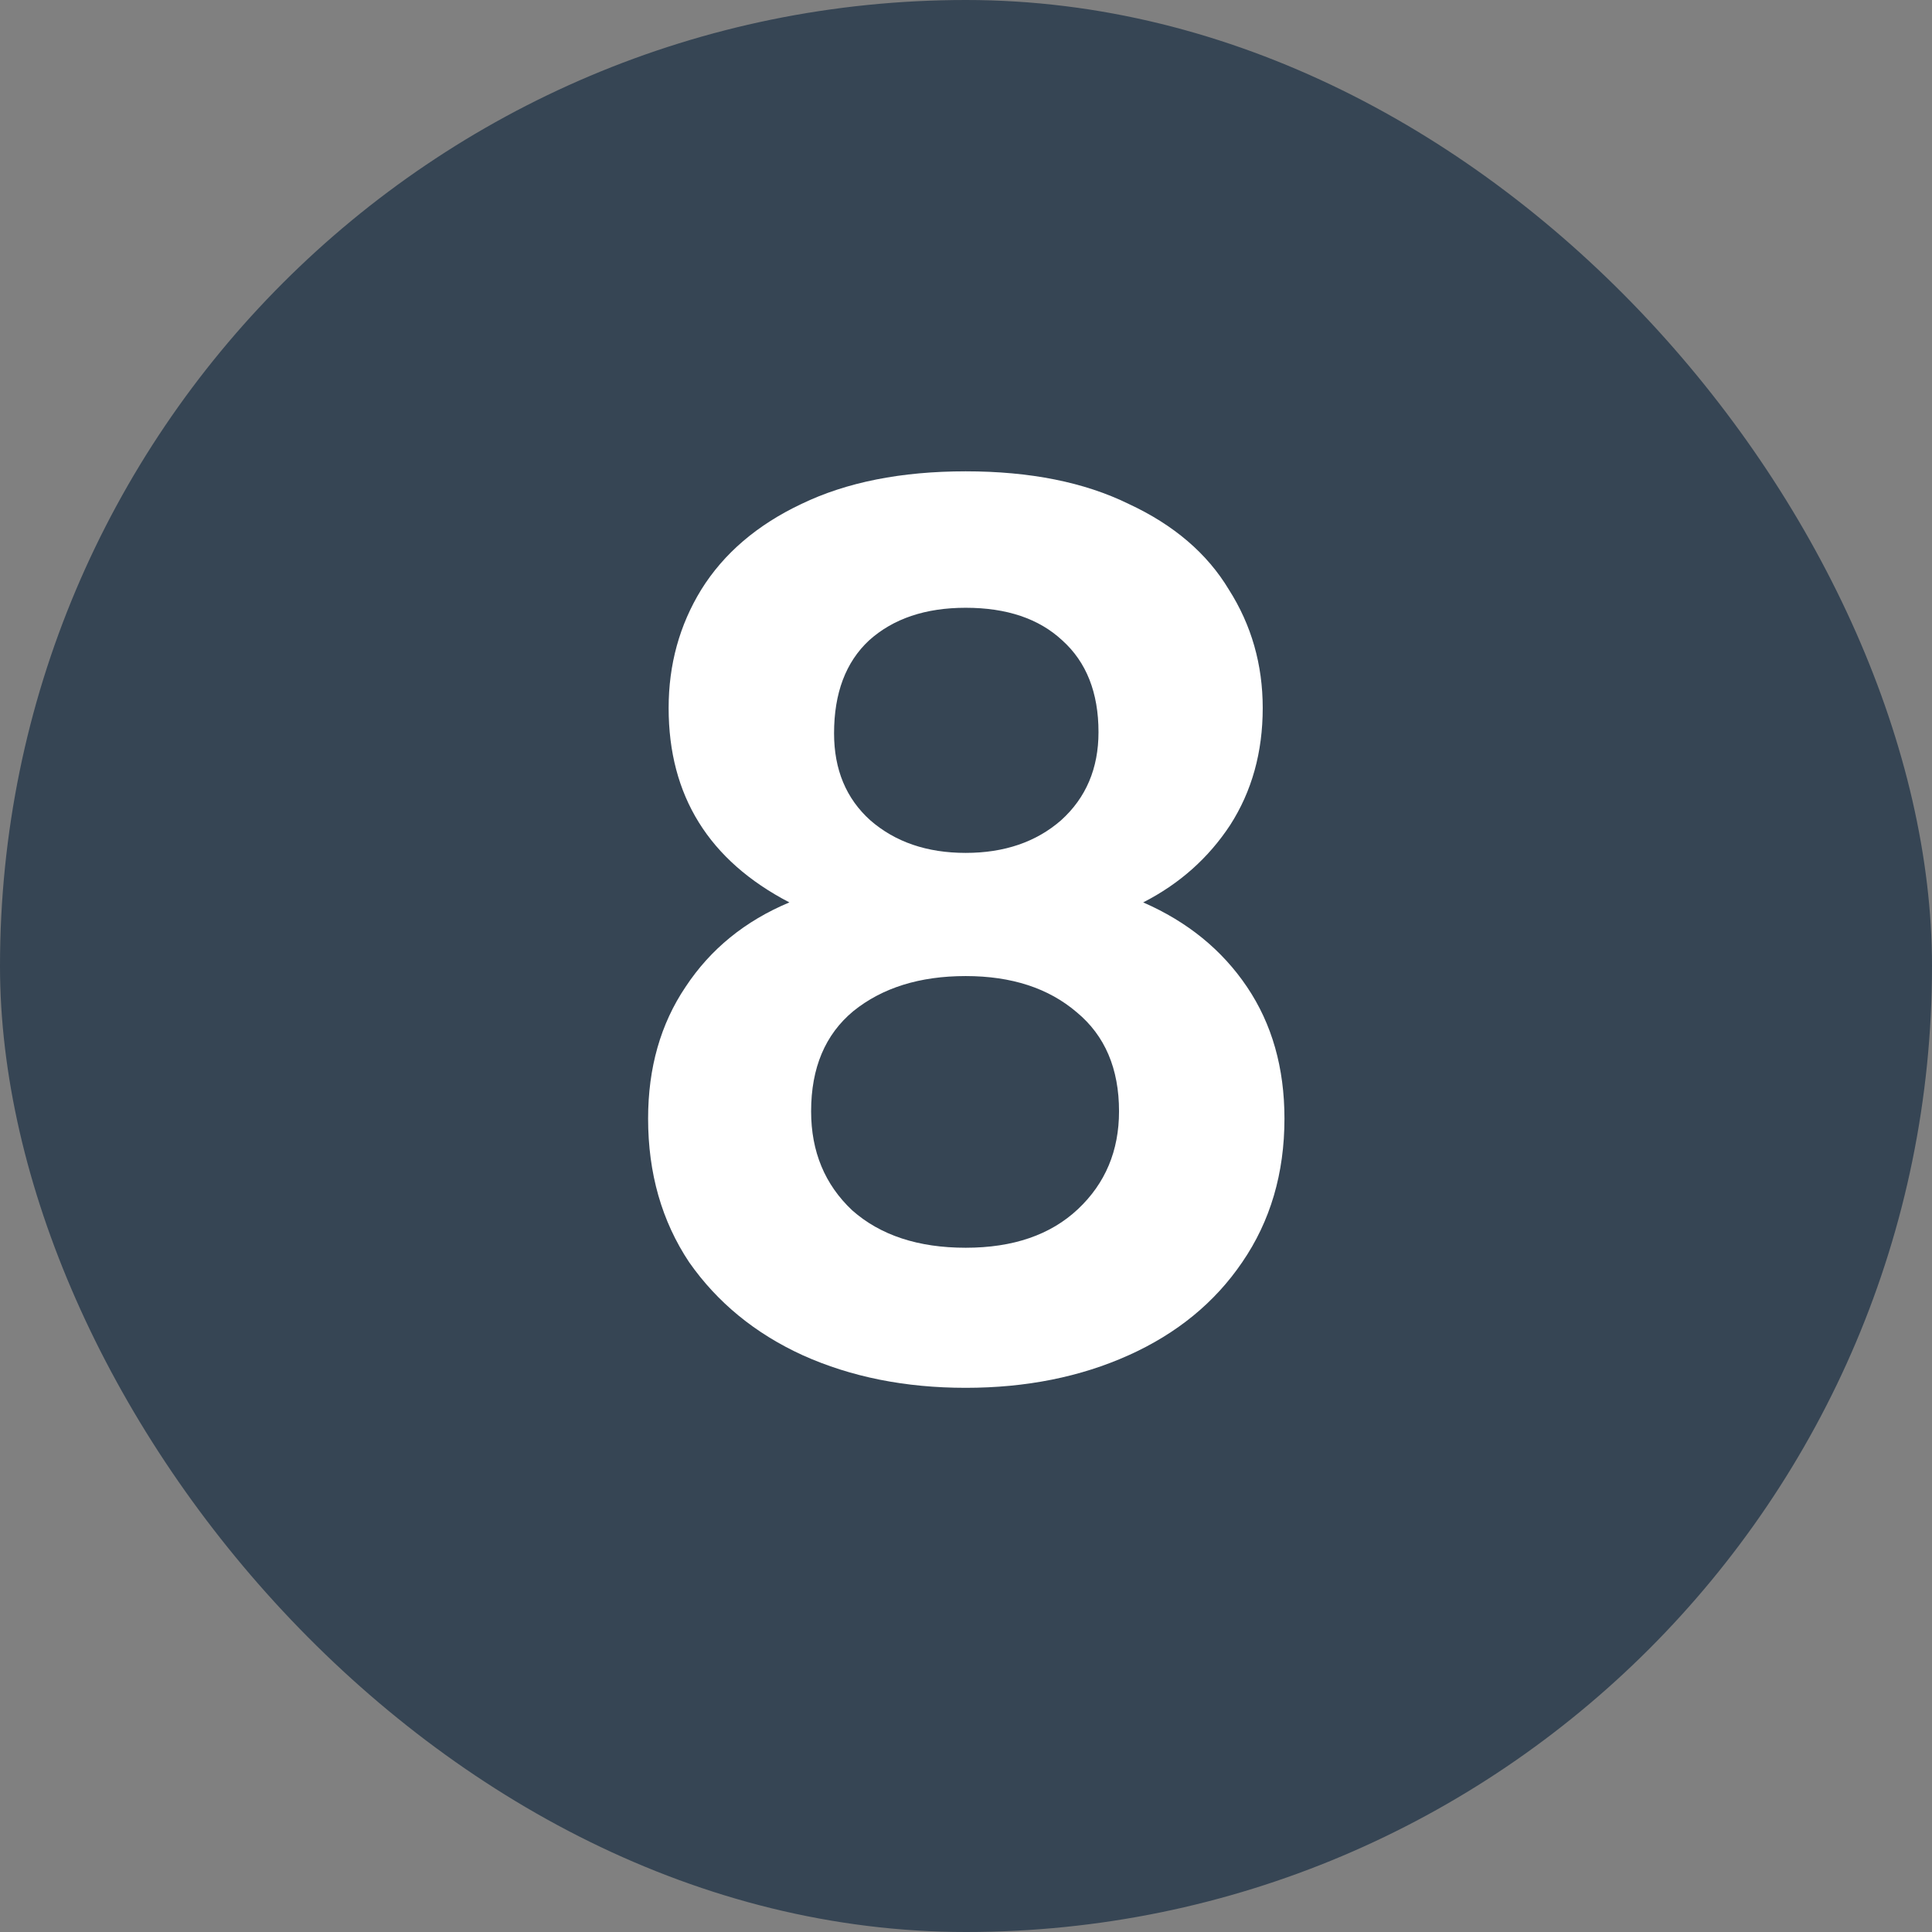 <svg width="24" height="24" viewBox="0 0 24 24" fill="none" xmlns="http://www.w3.org/2000/svg">
<rect x="0" y="0" width="24" height="24" fill="#808080" stroke="none"/>
<g clip-path="url(#clip0_4163_1319)">
<rect width="24" height="24" rx="12" fill="#364554"/>
<path d="M9.806 11.21C8.806 10.69 8.306 9.885 8.306 8.795C8.306 8.255 8.441 7.765 8.711 7.325C8.991 6.875 9.406 6.52 9.956 6.26C10.516 5.99 11.196 5.855 11.996 5.855C12.796 5.855 13.471 5.99 14.021 6.26C14.581 6.52 14.996 6.875 15.266 7.325C15.546 7.765 15.686 8.255 15.686 8.795C15.686 9.345 15.551 9.83 15.281 10.25C15.011 10.66 14.651 10.98 14.201 11.21C14.751 11.45 15.181 11.8 15.491 12.26C15.801 12.72 15.956 13.265 15.956 13.895C15.956 14.575 15.781 15.17 15.431 15.68C15.091 16.18 14.621 16.565 14.021 16.835C13.421 17.105 12.746 17.24 11.996 17.24C11.246 17.24 10.571 17.105 9.971 16.835C9.381 16.565 8.911 16.18 8.561 15.68C8.221 15.17 8.051 14.575 8.051 13.895C8.051 13.265 8.206 12.72 8.516 12.26C8.826 11.79 9.256 11.44 9.806 11.21ZM13.646 9.095C13.646 8.605 13.496 8.225 13.196 7.955C12.906 7.685 12.506 7.55 11.996 7.55C11.496 7.55 11.096 7.685 10.796 7.955C10.506 8.225 10.361 8.61 10.361 9.11C10.361 9.56 10.511 9.92 10.811 10.19C11.121 10.46 11.516 10.595 11.996 10.595C12.476 10.595 12.871 10.46 13.181 10.19C13.491 9.91 13.646 9.545 13.646 9.095ZM11.996 12.125C11.426 12.125 10.961 12.27 10.601 12.56C10.251 12.85 10.076 13.265 10.076 13.805C10.076 14.305 10.246 14.715 10.586 15.035C10.936 15.345 11.406 15.5 11.996 15.5C12.586 15.5 13.051 15.34 13.391 15.02C13.731 14.7 13.901 14.295 13.901 13.805C13.901 13.275 13.726 12.865 13.376 12.575C13.026 12.275 12.566 12.125 11.996 12.125Z" fill="white"/>
</g>
<defs>
<clipPath id="clip0_4163_1319">
<rect width="24" height="24" rx="12" fill="white"/>
</clipPath>
</defs>
</svg>
